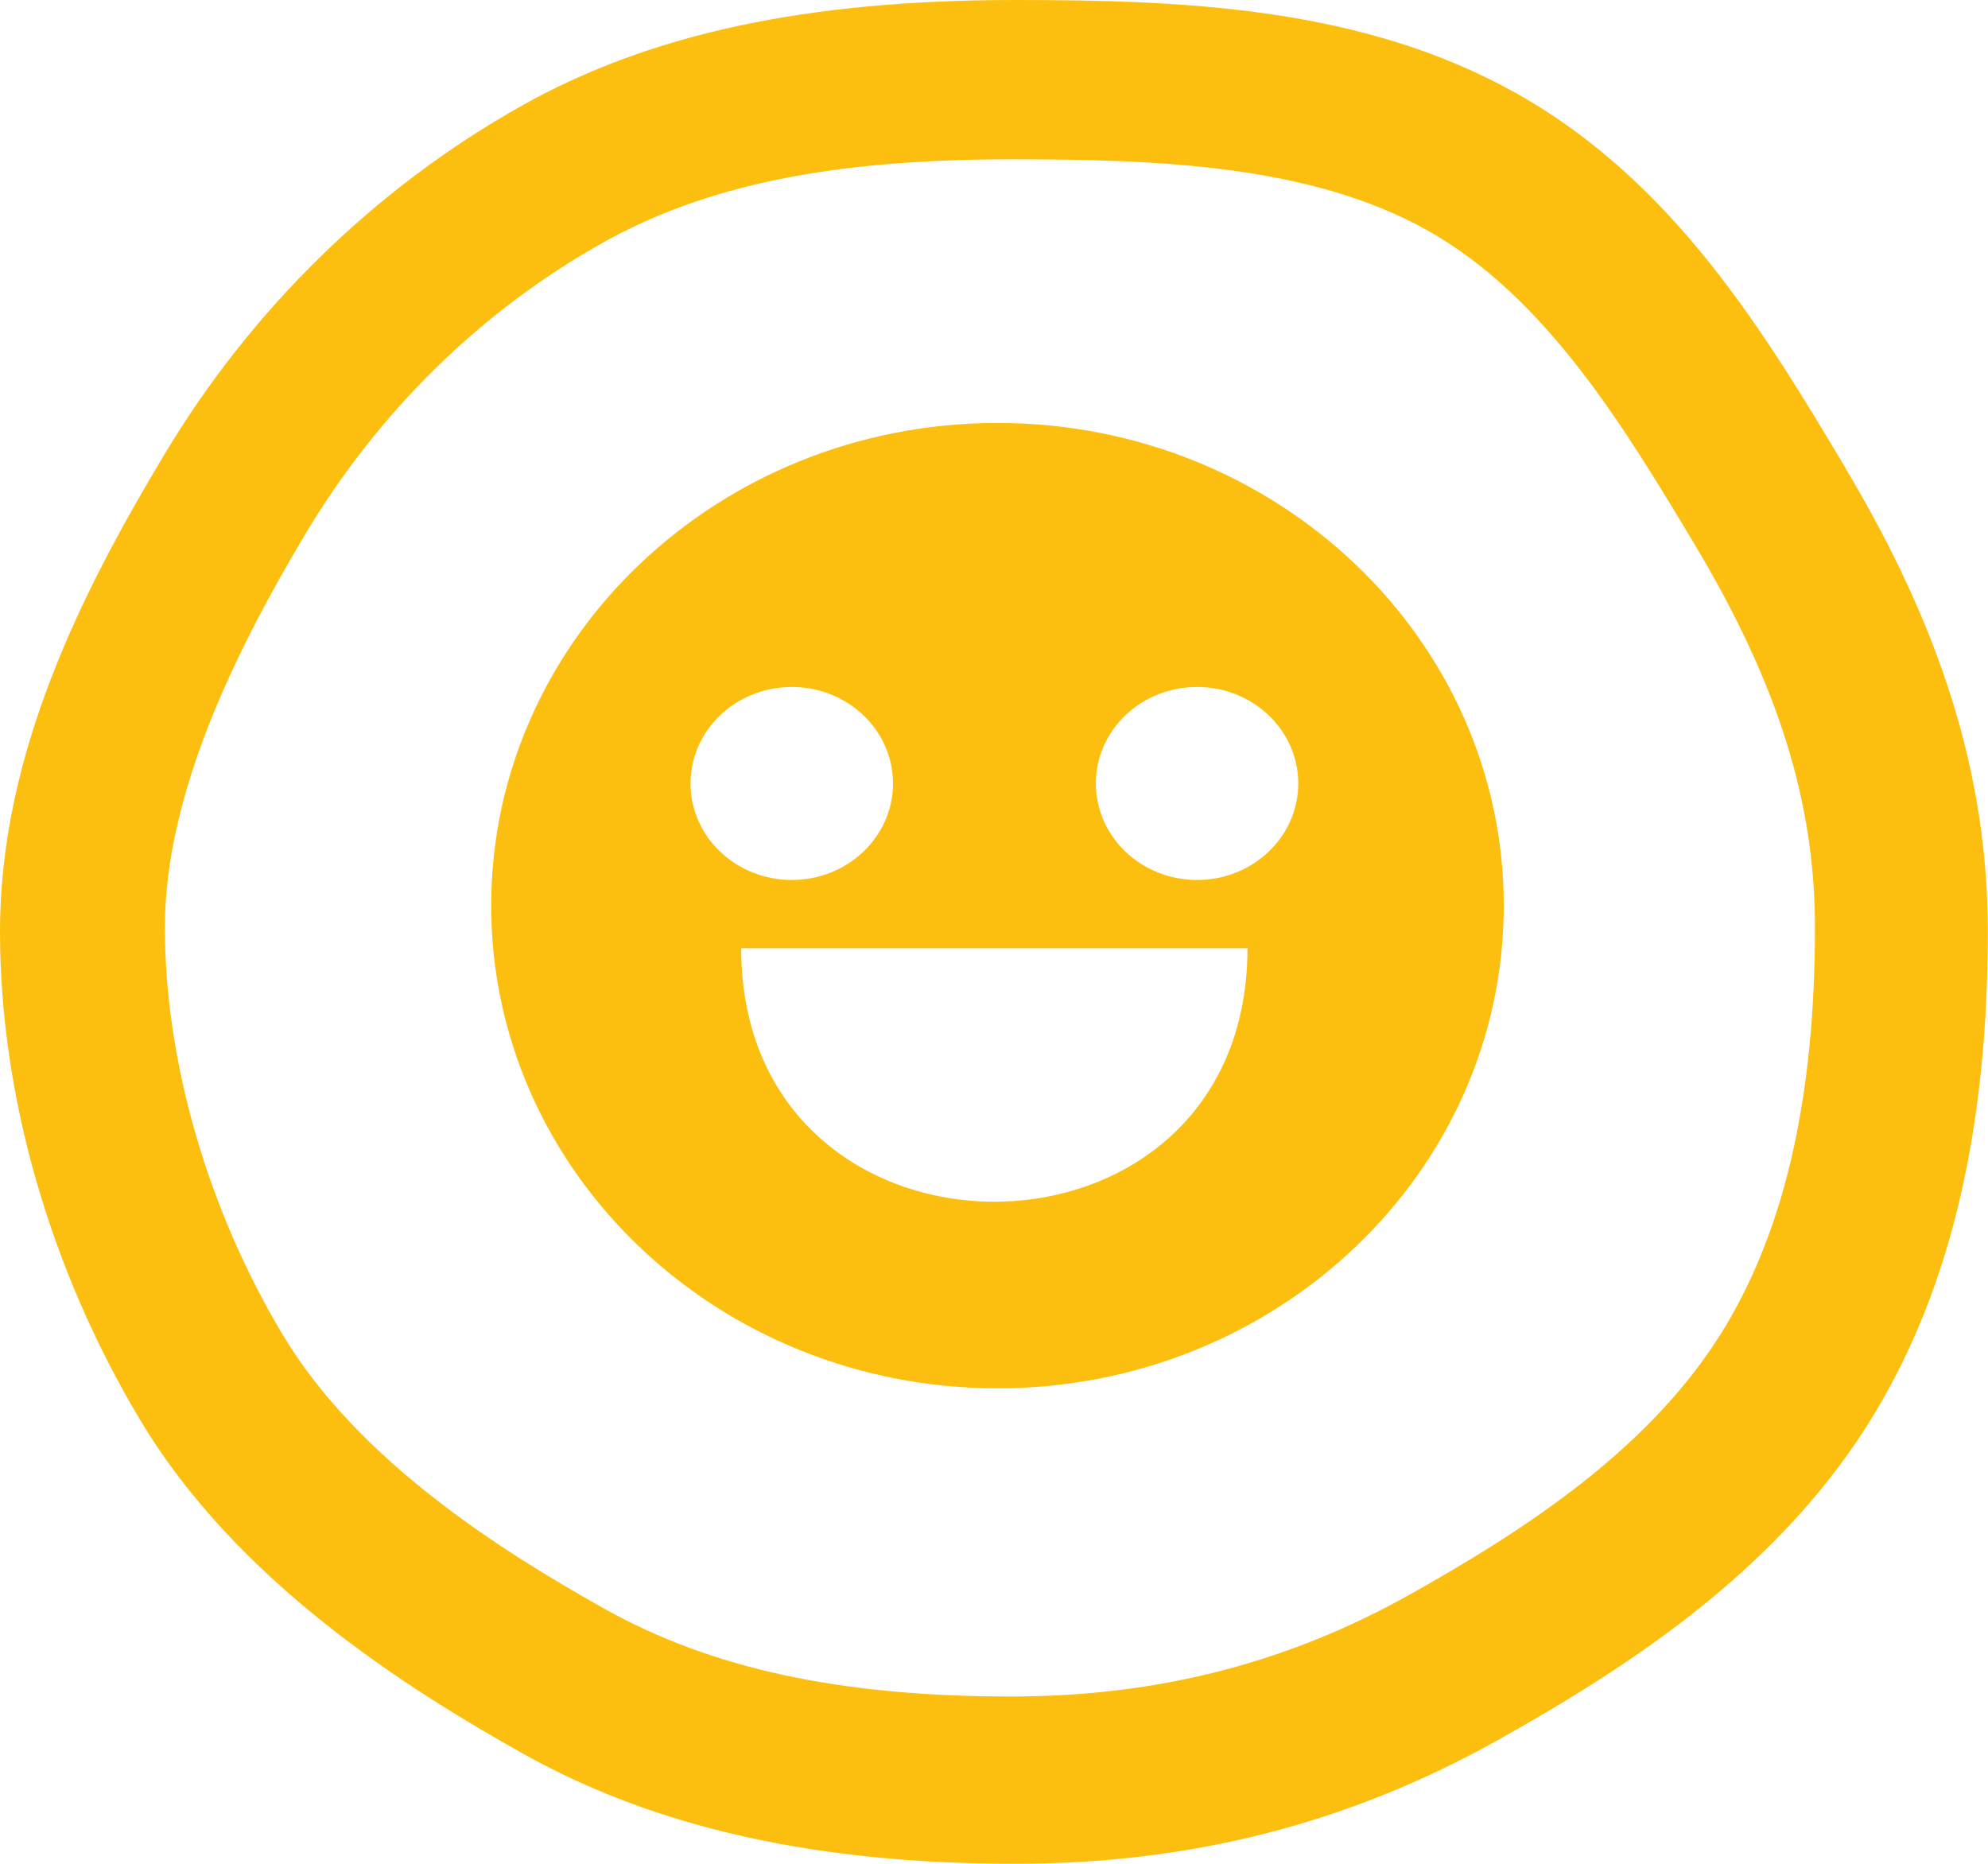 <svg width="64" height="60" viewBox="0 0 64 60" fill="none" xmlns="http://www.w3.org/2000/svg">
<path d="M55.552 42.689C53.213 46.597 49.094 49.253 45.376 51.338C41.434 53.543 37.243 54.614 32.552 54.614C27.06 54.614 22.901 53.718 19.459 51.789C16.181 49.954 11.536 47.042 9.092 42.952C6.688 38.931 5.308 34.159 5.308 29.856C5.308 25.553 7.601 20.925 9.841 17.173C12.2 13.234 15.504 9.996 19.4 7.816C22.724 5.956 26.777 5.129 32.552 5.129C37.262 5.129 42.176 5.305 45.941 7.409C49.79 9.564 52.326 13.81 54.573 17.555C57.24 22.021 58.429 25.81 58.429 29.85C58.429 35.248 57.49 39.451 55.552 42.689ZM59.408 15.056C56.826 10.741 53.903 5.85 48.798 2.994C43.871 0.232 38.136 0 32.683 0C25.989 0 20.95 1.077 16.811 3.395C12.095 6.038 8.1 9.933 5.269 14.668C2.661 19.021 0 24.244 0 29.981C0 35.261 1.603 40.848 4.513 45.714C7.614 50.894 13.047 54.332 16.864 56.468C21.108 58.841 26.278 60 32.677 60C38.346 60 43.431 58.697 48.22 56.017C52.563 53.587 57.398 50.43 60.38 45.451C62.811 41.392 63.994 36.326 63.994 29.981C63.994 25.033 62.535 20.292 59.402 15.056" fill="#FDBF0F"/>
<path fill-rule="evenodd" clip-rule="evenodd" d="M32.112 13.616C23.112 13.616 15.813 20.574 15.813 29.154C15.813 37.735 23.112 44.693 32.112 44.693C41.112 44.693 48.411 37.735 48.411 29.154C48.411 20.574 41.112 13.616 32.112 13.616ZM22.231 25.221C22.231 23.505 23.69 22.115 25.49 22.115C27.29 22.115 28.748 23.505 28.748 25.221C28.748 26.937 27.29 28.328 25.49 28.328C23.69 28.328 22.231 26.937 22.231 25.221ZM23.861 30.526H40.16C40.16 41.405 23.861 41.405 23.861 30.526ZM38.537 28.328C36.737 28.328 35.279 26.937 35.279 25.221C35.279 23.505 36.737 22.115 38.537 22.115C40.337 22.115 41.795 23.505 41.795 25.221C41.795 26.937 40.337 28.328 38.537 28.328Z" fill="#FDBF0F"/>
</svg>
